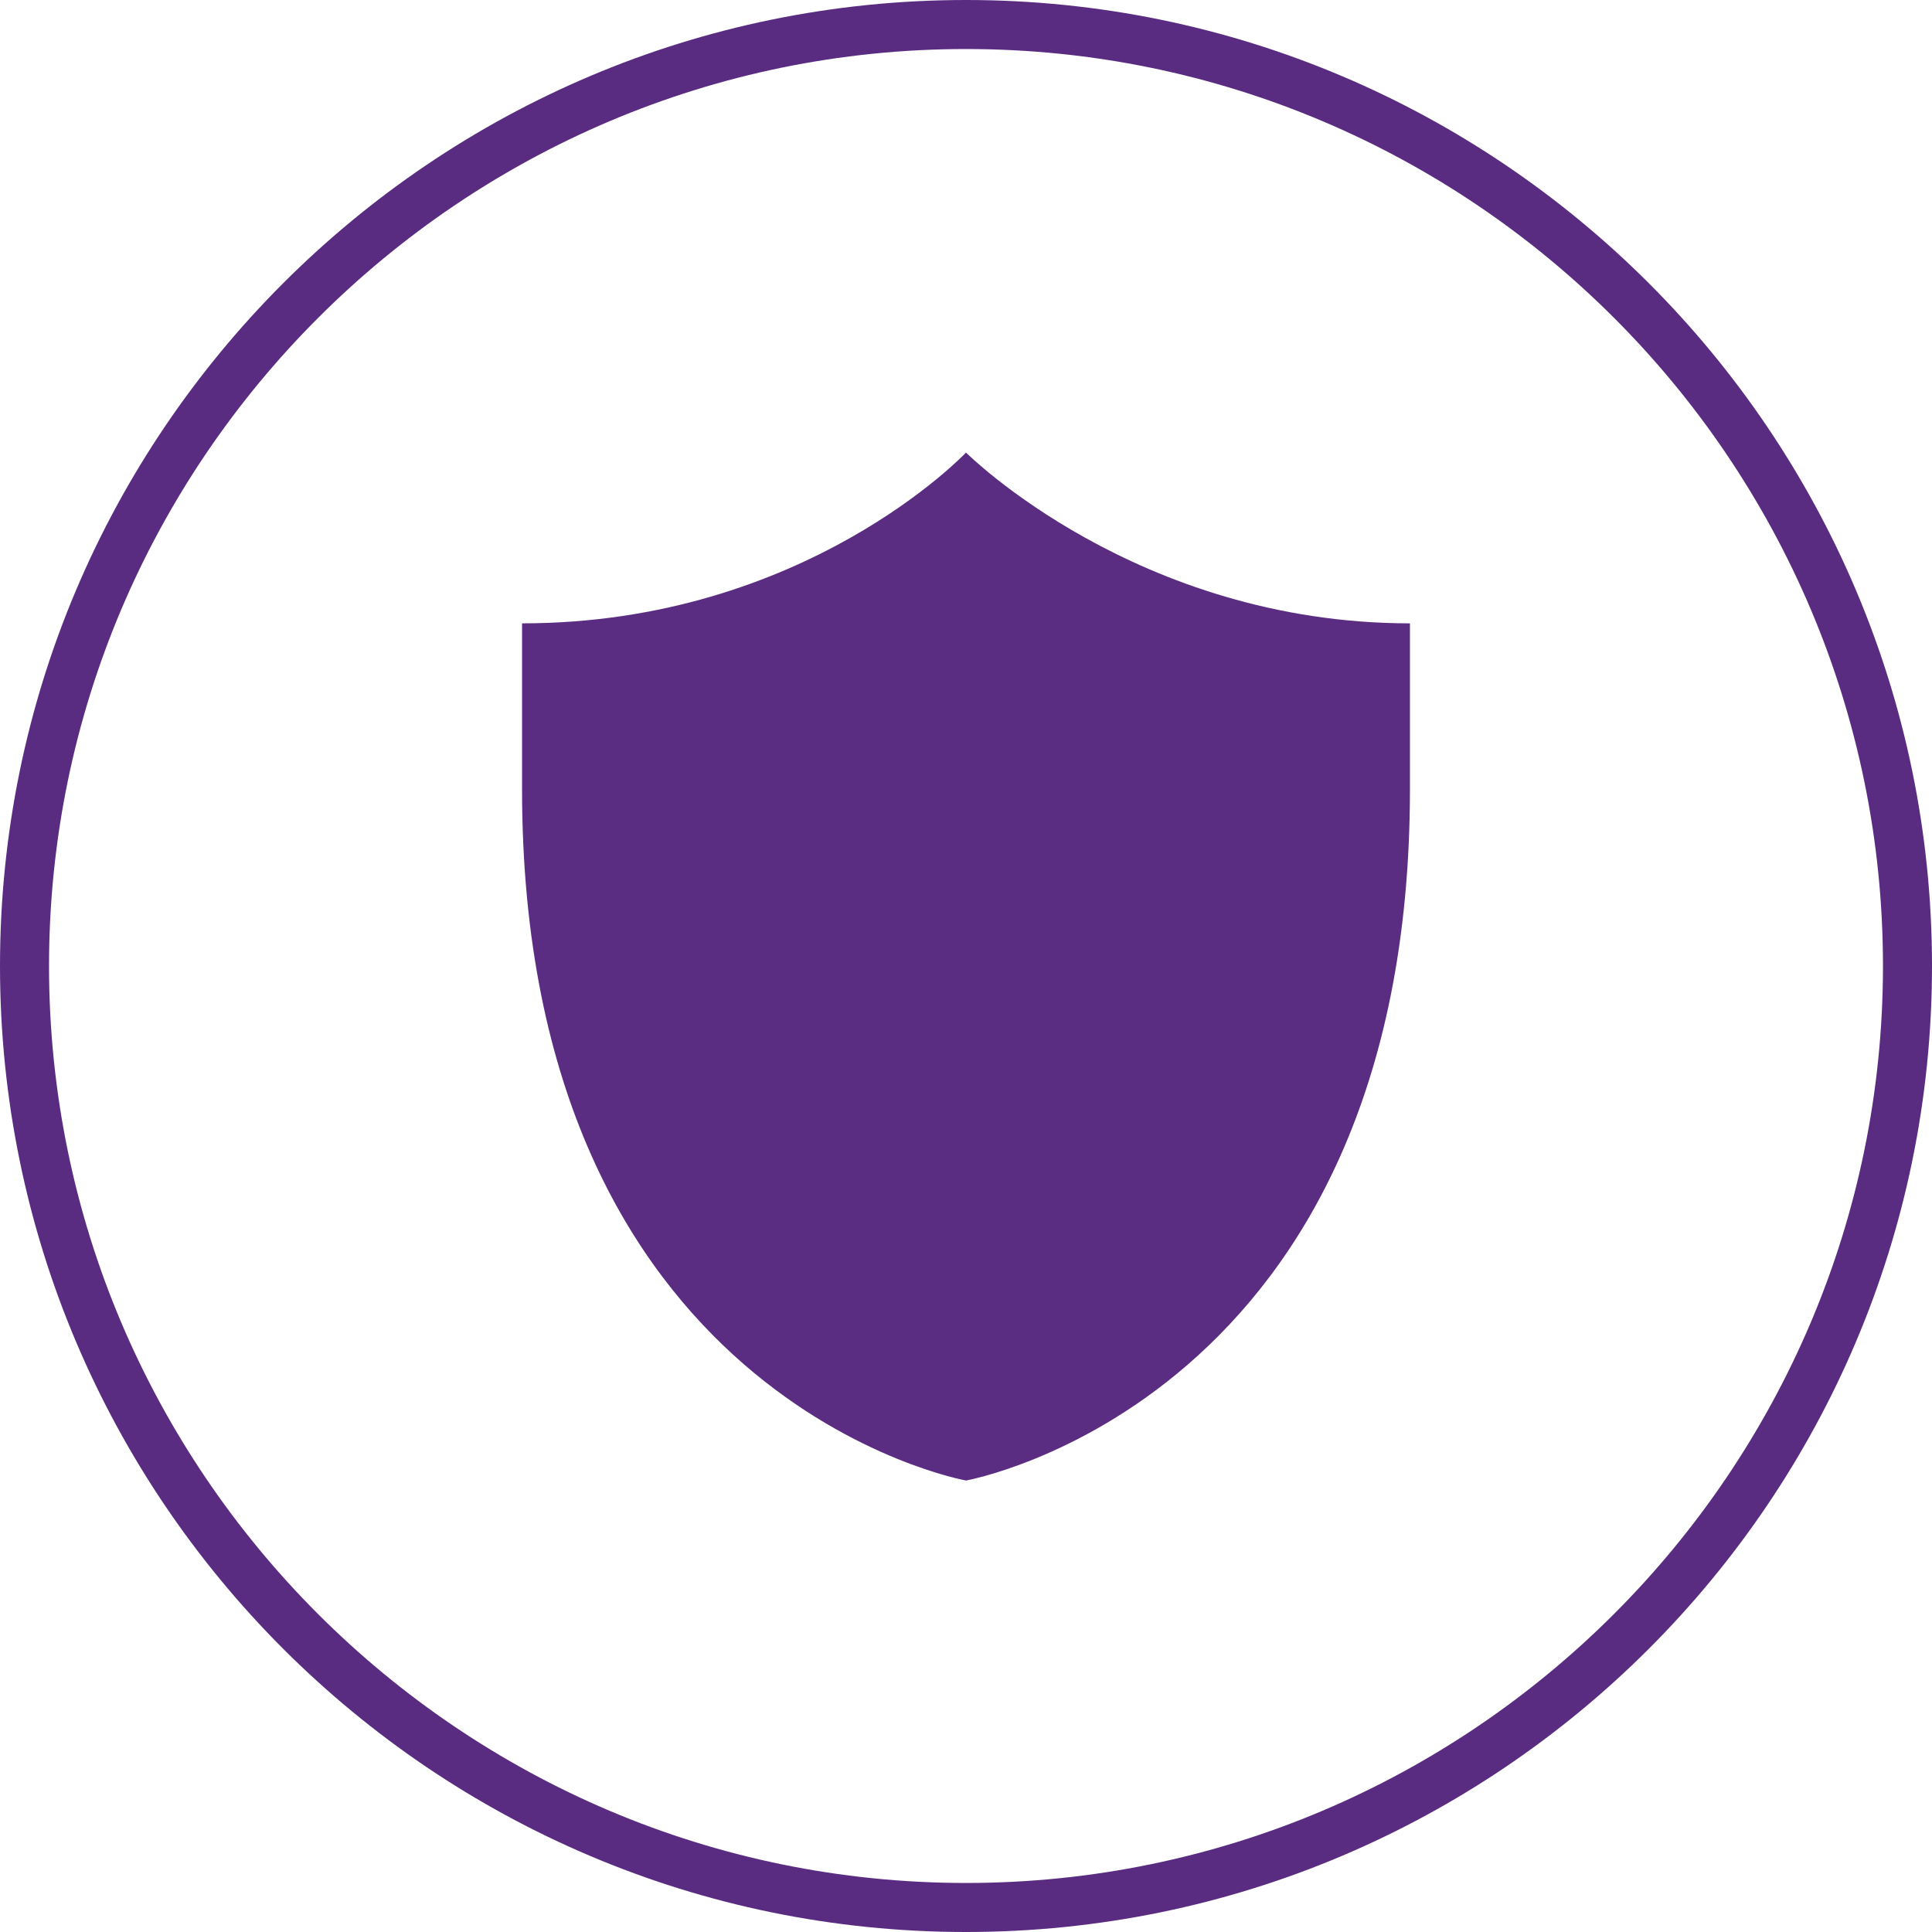 <svg xmlns="http://www.w3.org/2000/svg" id="Layer_2" data-name="Layer 2" viewBox="0 0 35.86 35.86"><defs><style>      .cls-1 {        fill: #592c82;      }      .cls-1, .cls-2 {        stroke-width: 0px;      }      .cls-2 {        fill: #5a2c82;      }    </style></defs><g id="Layer_1-2" data-name="Layer 1"><g><path class="cls-1" d="m17.93,35.86C8.04,35.86,0,27.82,0,17.93S8.04,0,17.93,0s17.93,8.04,17.93,17.93-8.04,17.93-17.93,17.93ZM17.93.91C8.55.91.91,8.55.91,17.93s7.64,17.02,17.02,17.02,17.02-7.64,17.02-17.02S27.32.91,17.93.91Z"></path><path class="cls-2" d="m26.17,11.57v3.08c0,11.36-8.24,12.83-8.24,12.83,0,0-8.24-1.47-8.24-12.83v-3.08c5.25,0,8.24-3.17,8.24-3.17,0,0,3.17,3.17,8.24,3.17Z"></path></g></g></svg>